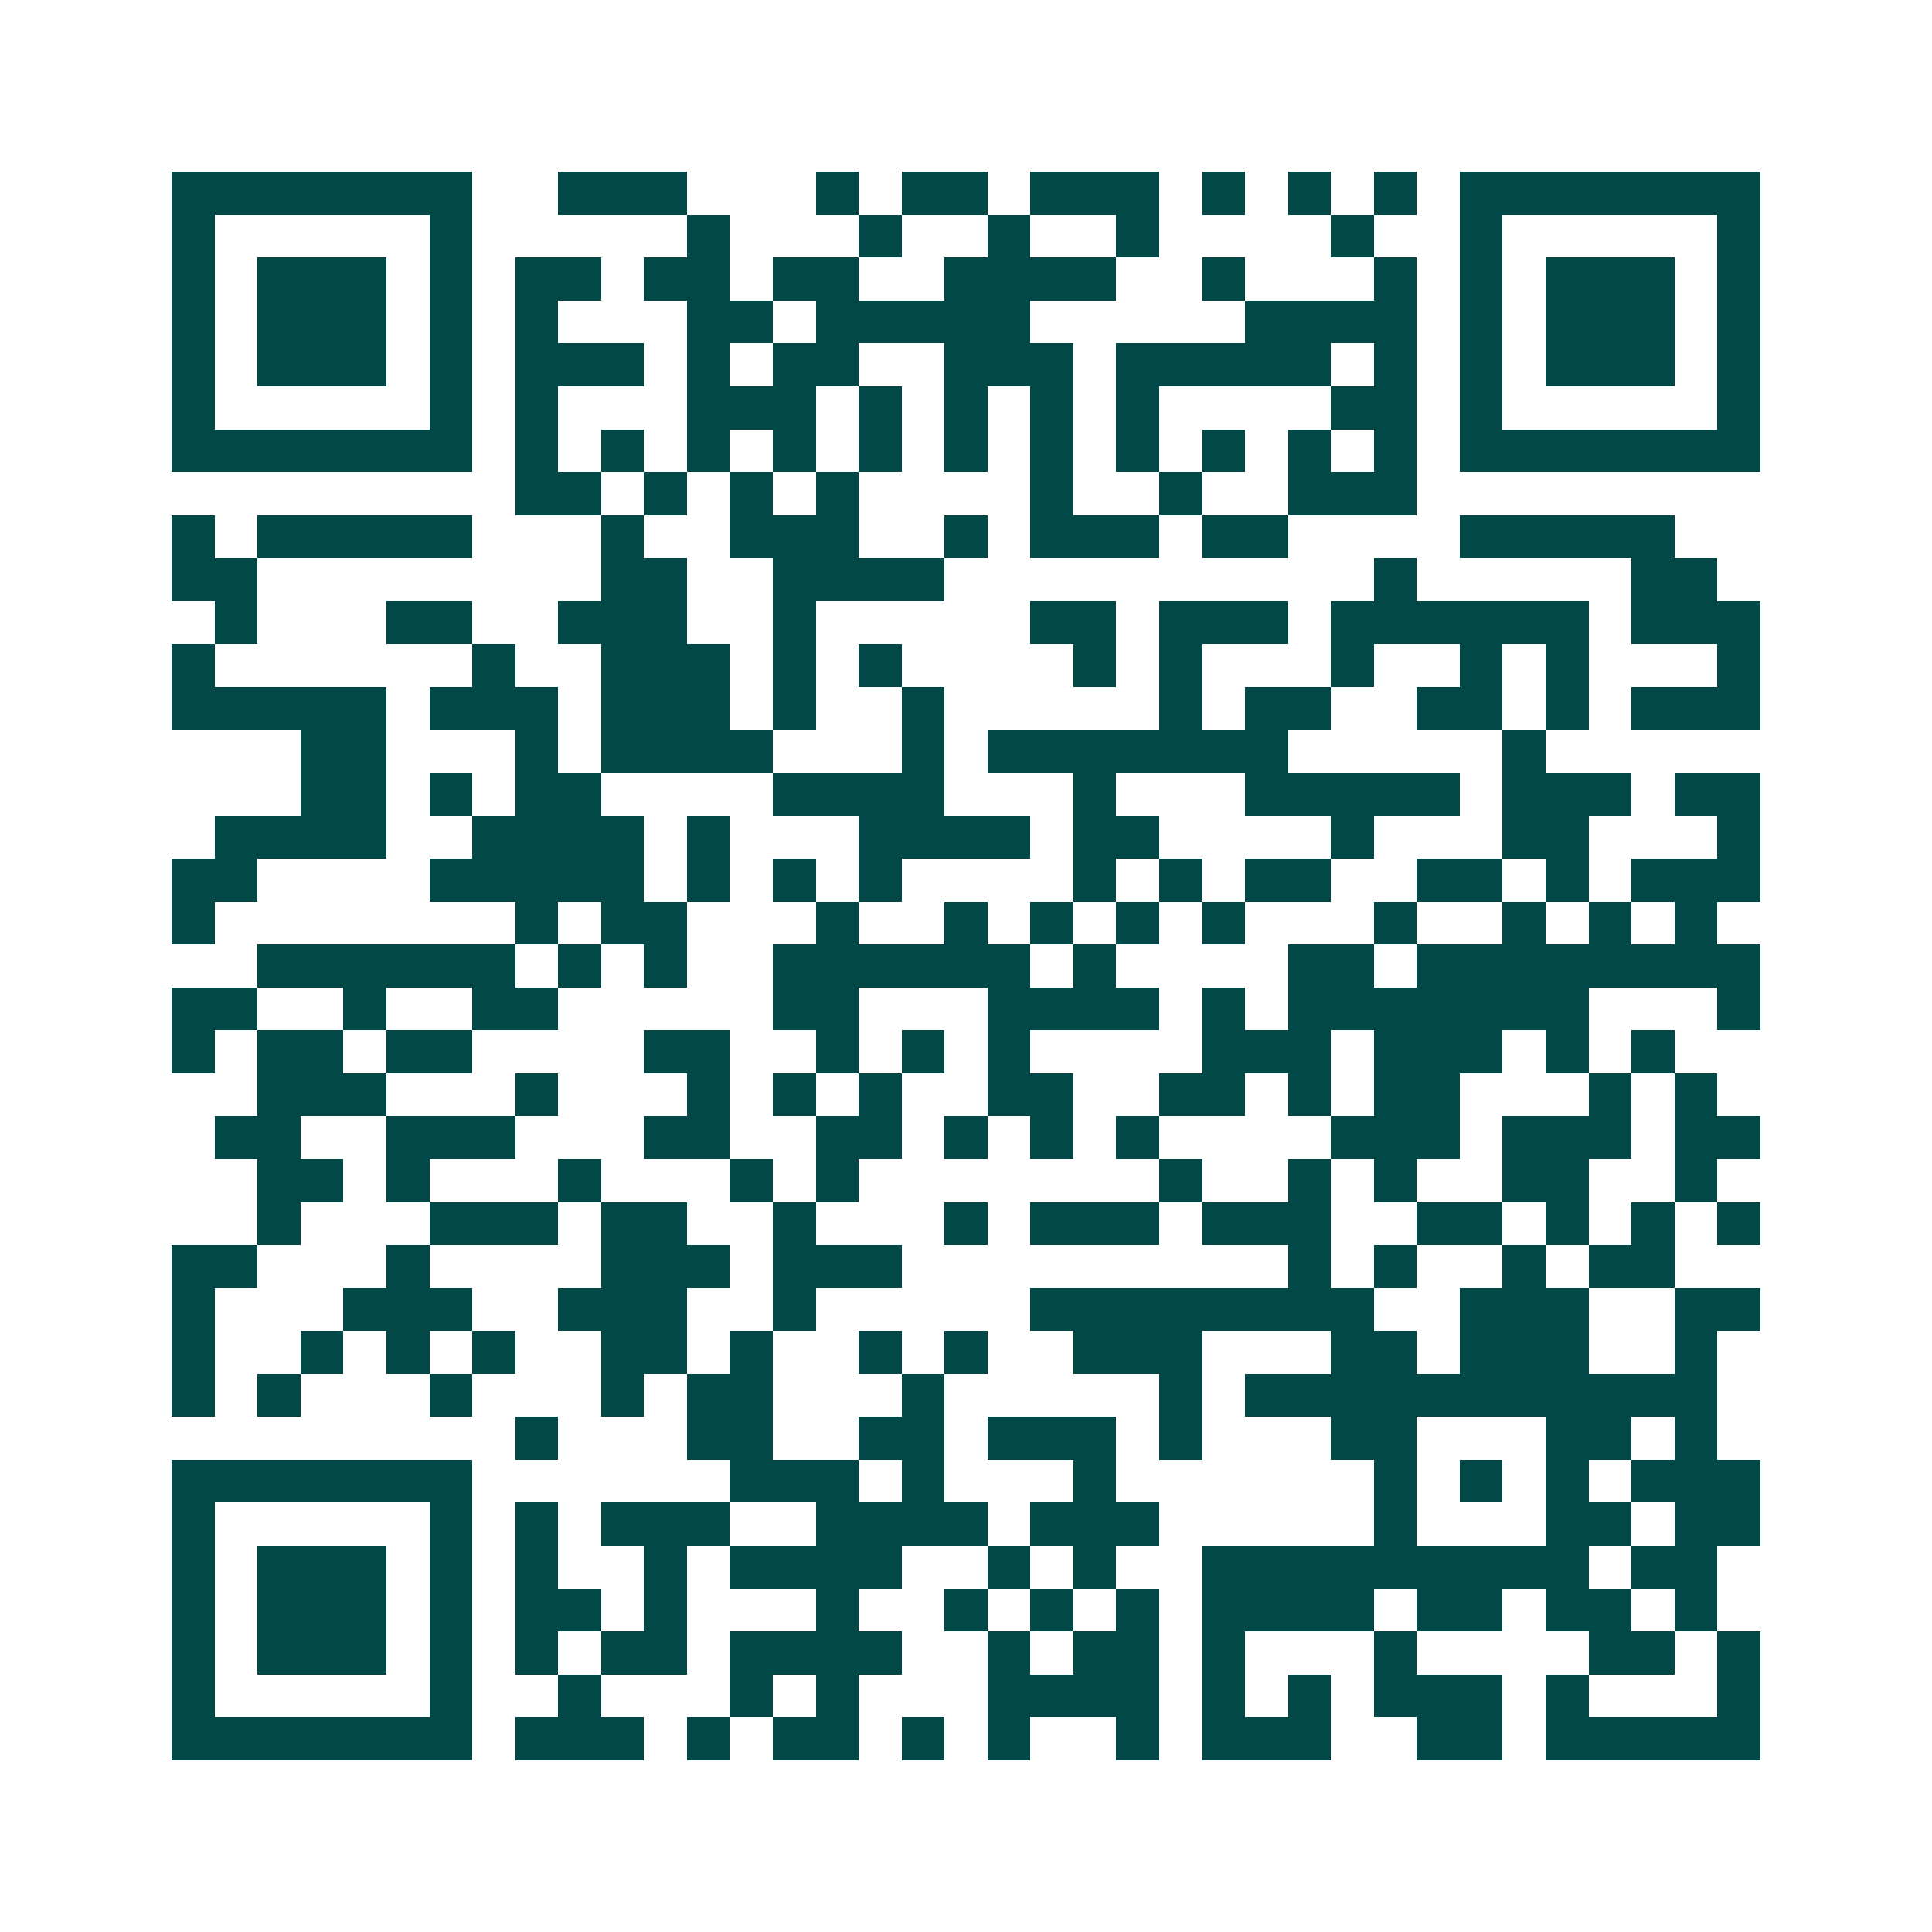 <svg xmlns="http://www.w3.org/2000/svg" width="200" height="200" viewBox="0 0 45 45" shape-rendering="crispEdges"><path fill="#ffffff" d="M0 0h45v45H0z"/><path stroke="#014847" d="M4 4.5h7m2 0h3m3 0h1m1 0h2m1 0h3m1 0h1m1 0h1m1 0h1m1 0h7M4 5.5h1m5 0h1m5 0h1m3 0h1m2 0h1m2 0h1m4 0h1m2 0h1m5 0h1M4 6.5h1m1 0h3m1 0h1m1 0h2m1 0h2m1 0h2m2 0h4m2 0h1m3 0h1m1 0h1m1 0h3m1 0h1M4 7.5h1m1 0h3m1 0h1m1 0h1m3 0h2m1 0h5m5 0h4m1 0h1m1 0h3m1 0h1M4 8.5h1m1 0h3m1 0h1m1 0h3m1 0h1m1 0h2m2 0h3m1 0h5m1 0h1m1 0h1m1 0h3m1 0h1M4 9.5h1m5 0h1m1 0h1m3 0h3m1 0h1m1 0h1m1 0h1m1 0h1m4 0h2m1 0h1m5 0h1M4 10.5h7m1 0h1m1 0h1m1 0h1m1 0h1m1 0h1m1 0h1m1 0h1m1 0h1m1 0h1m1 0h1m1 0h1m1 0h7M12 11.5h2m1 0h1m1 0h1m1 0h1m4 0h1m2 0h1m2 0h3M4 12.5h1m1 0h5m3 0h1m2 0h3m2 0h1m1 0h3m1 0h2m4 0h5M4 13.5h2m8 0h2m2 0h4m10 0h1m5 0h2M5 14.5h1m3 0h2m2 0h3m2 0h1m5 0h2m1 0h3m1 0h6m1 0h3M4 15.5h1m6 0h1m2 0h3m1 0h1m1 0h1m4 0h1m1 0h1m3 0h1m2 0h1m1 0h1m3 0h1M4 16.5h5m1 0h3m1 0h3m1 0h1m2 0h1m5 0h1m1 0h2m2 0h2m1 0h1m1 0h3M7 17.5h2m3 0h1m1 0h4m3 0h1m1 0h7m5 0h1M7 18.5h2m1 0h1m1 0h2m4 0h4m3 0h1m3 0h5m1 0h3m1 0h2M5 19.5h4m2 0h4m1 0h1m3 0h4m1 0h2m4 0h1m3 0h2m3 0h1M4 20.5h2m4 0h5m1 0h1m1 0h1m1 0h1m4 0h1m1 0h1m1 0h2m2 0h2m1 0h1m1 0h3M4 21.5h1m7 0h1m1 0h2m3 0h1m2 0h1m1 0h1m1 0h1m1 0h1m3 0h1m2 0h1m1 0h1m1 0h1M6 22.5h6m1 0h1m1 0h1m2 0h6m1 0h1m4 0h2m1 0h8M4 23.5h2m2 0h1m2 0h2m5 0h2m3 0h4m1 0h1m1 0h7m3 0h1M4 24.5h1m1 0h2m1 0h2m4 0h2m2 0h1m1 0h1m1 0h1m4 0h3m1 0h3m1 0h1m1 0h1M6 25.5h3m3 0h1m3 0h1m1 0h1m1 0h1m2 0h2m2 0h2m1 0h1m1 0h2m3 0h1m1 0h1M5 26.5h2m2 0h3m3 0h2m2 0h2m1 0h1m1 0h1m1 0h1m4 0h3m1 0h3m1 0h2M6 27.5h2m1 0h1m3 0h1m3 0h1m1 0h1m7 0h1m2 0h1m1 0h1m2 0h2m2 0h1M6 28.5h1m3 0h3m1 0h2m2 0h1m3 0h1m1 0h3m1 0h3m2 0h2m1 0h1m1 0h1m1 0h1M4 29.5h2m3 0h1m4 0h3m1 0h3m9 0h1m1 0h1m2 0h1m1 0h2M4 30.5h1m3 0h3m2 0h3m2 0h1m5 0h8m2 0h3m2 0h2M4 31.5h1m2 0h1m1 0h1m1 0h1m2 0h2m1 0h1m2 0h1m1 0h1m2 0h3m3 0h2m1 0h3m2 0h1M4 32.5h1m1 0h1m3 0h1m3 0h1m1 0h2m3 0h1m5 0h1m1 0h11M12 33.5h1m3 0h2m2 0h2m1 0h3m1 0h1m3 0h2m3 0h2m1 0h1M4 34.5h7m6 0h3m1 0h1m3 0h1m6 0h1m1 0h1m1 0h1m1 0h3M4 35.5h1m5 0h1m1 0h1m1 0h3m2 0h4m1 0h3m5 0h1m3 0h2m1 0h2M4 36.5h1m1 0h3m1 0h1m1 0h1m2 0h1m1 0h4m2 0h1m1 0h1m2 0h9m1 0h2M4 37.5h1m1 0h3m1 0h1m1 0h2m1 0h1m3 0h1m2 0h1m1 0h1m1 0h1m1 0h4m1 0h2m1 0h2m1 0h1M4 38.5h1m1 0h3m1 0h1m1 0h1m1 0h2m1 0h4m2 0h1m1 0h2m1 0h1m3 0h1m4 0h2m1 0h1M4 39.5h1m5 0h1m2 0h1m3 0h1m1 0h1m3 0h4m1 0h1m1 0h1m1 0h3m1 0h1m3 0h1M4 40.5h7m1 0h3m1 0h1m1 0h2m1 0h1m1 0h1m2 0h1m1 0h3m2 0h2m1 0h5"/></svg>
